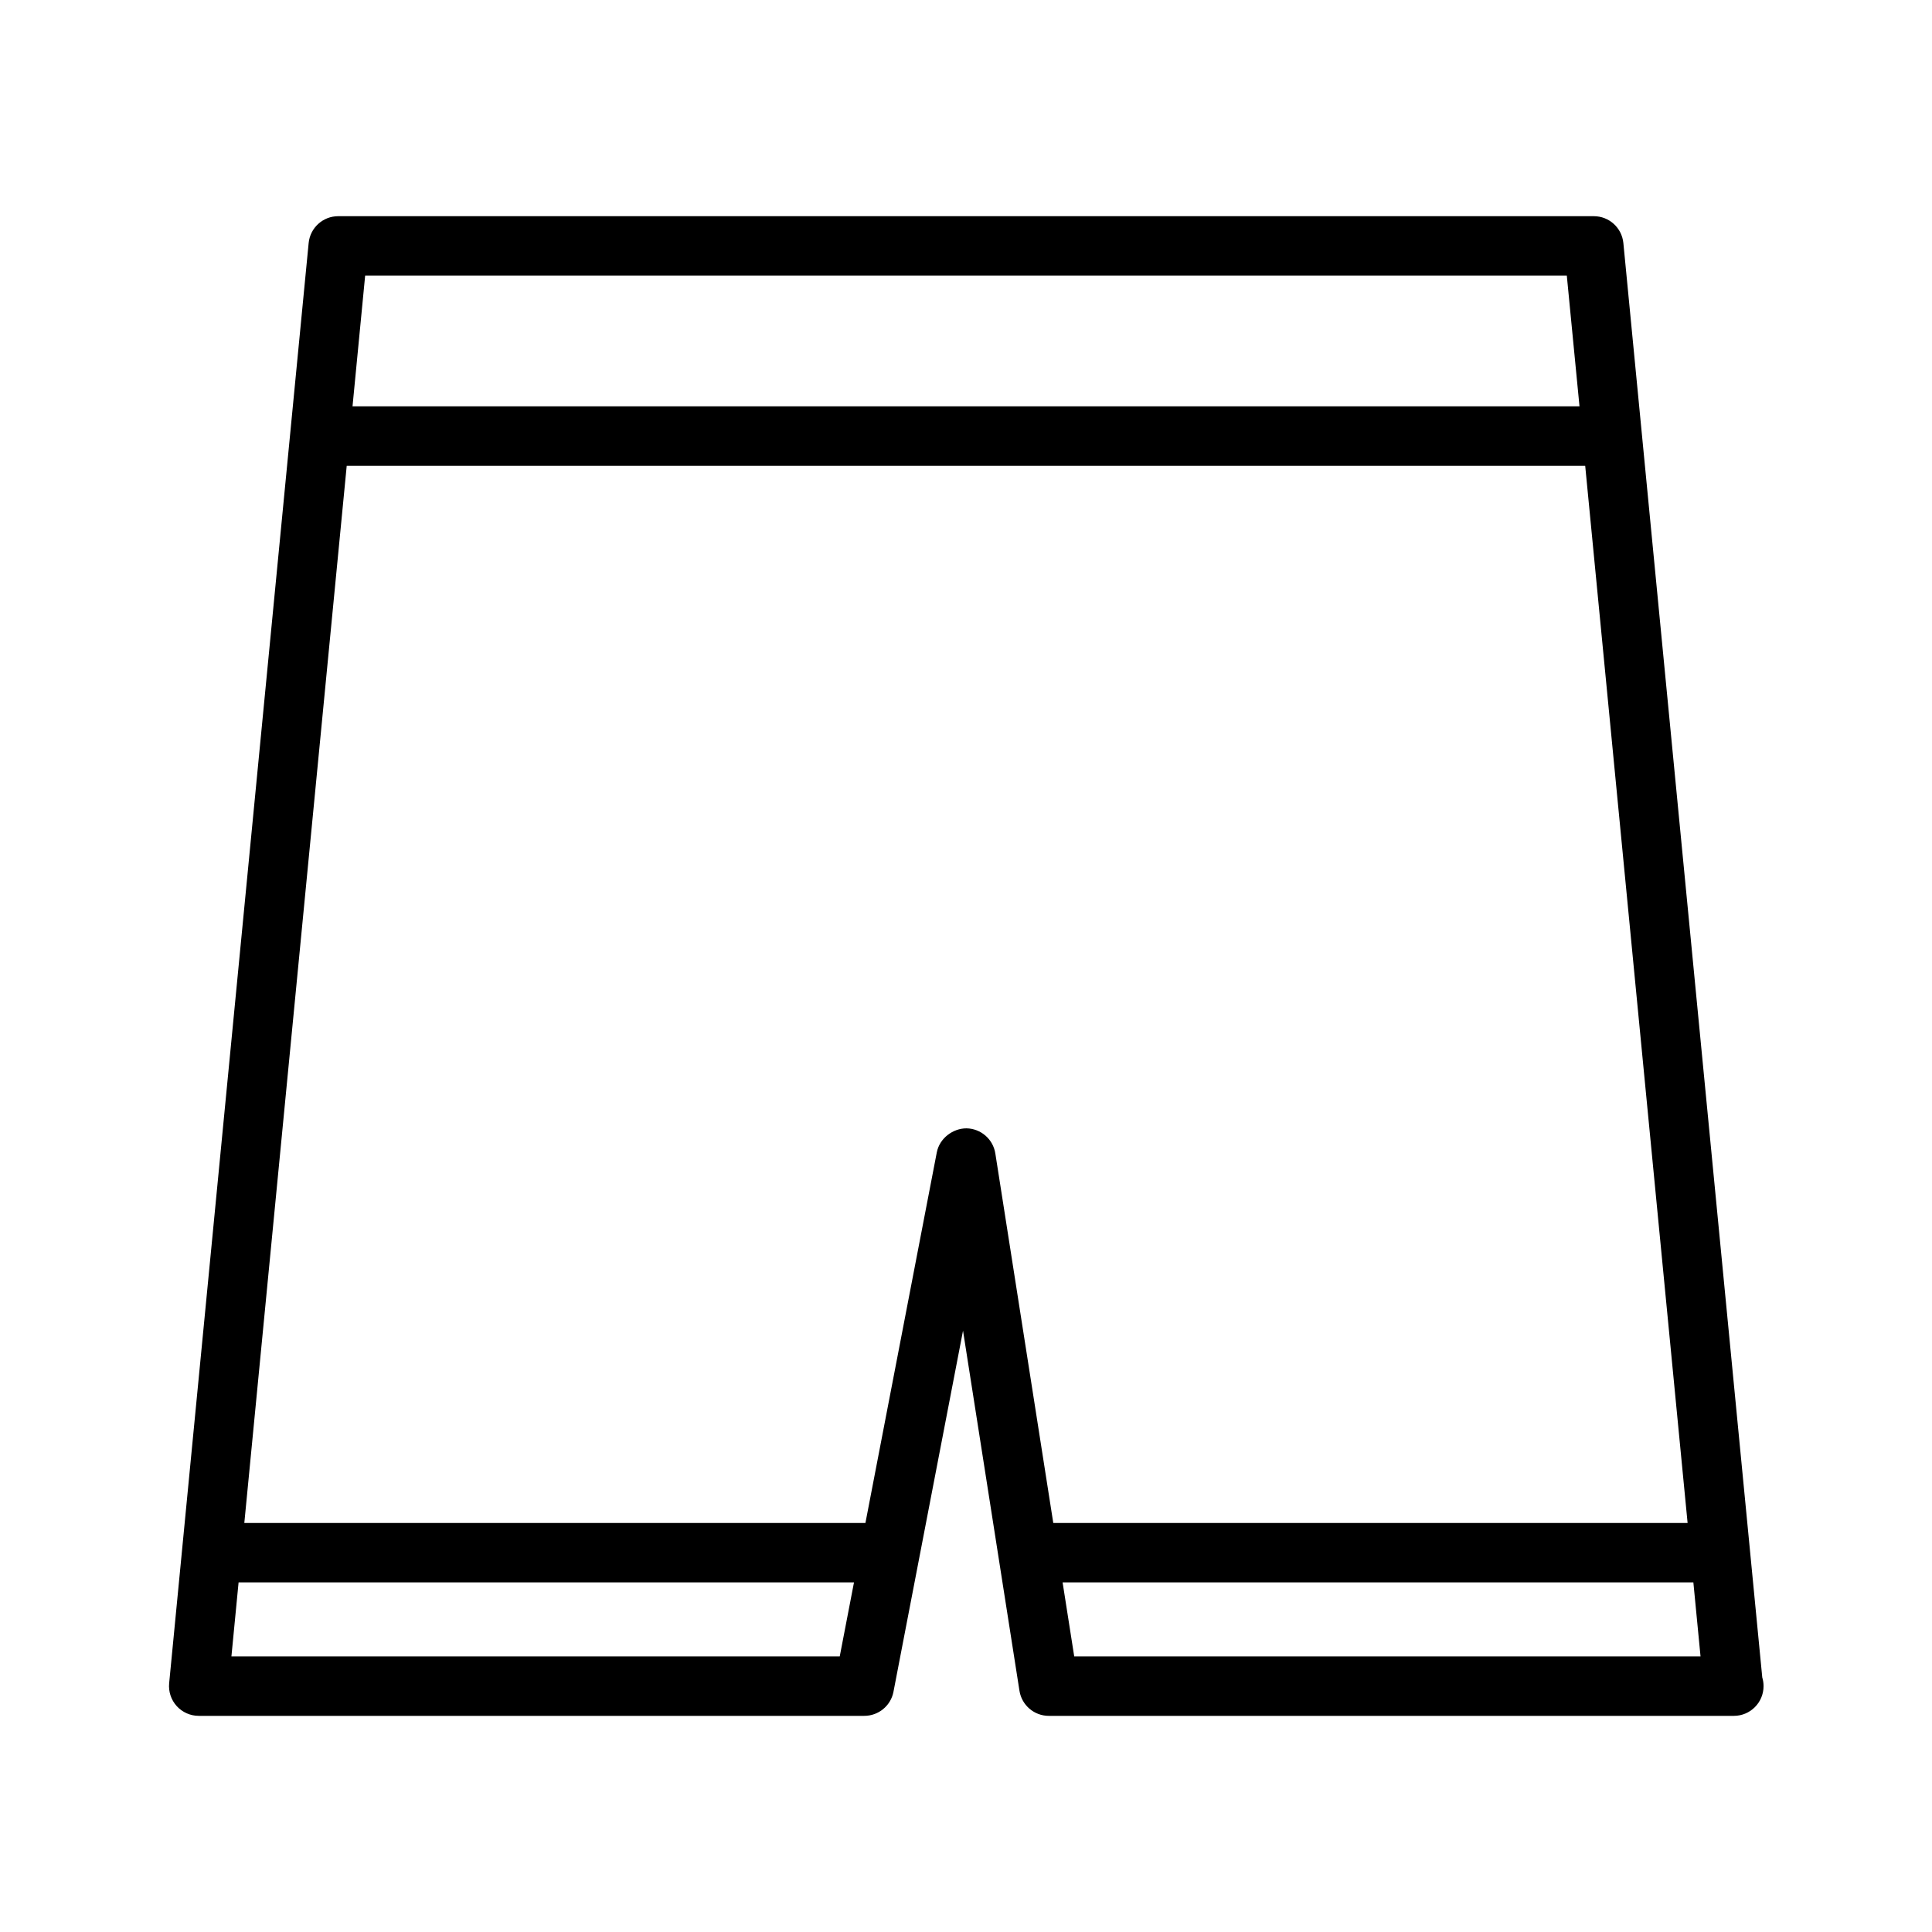 <?xml version="1.0" encoding="UTF-8"?>
<!-- Uploaded to: ICON Repo, www.iconrepo.com, Generator: ICON Repo Mixer Tools -->
<svg fill="#000000" width="800px" height="800px" version="1.1" viewBox="144 144 512 512" xmlns="http://www.w3.org/2000/svg">
 <path d="m574.21 208.41c-0.395-4.039-3.777-7.117-7.832-7.117h-332.75c-4.055 0-7.438 3.078-7.832 7.117l-36.969 381.67c-0.211 2.203 0.512 4.41 2.008 6.055 1.488 1.637 3.606 2.582 5.824 2.582h176.39c3.769 0 7.023-2.676 7.731-6.383l18.43-95.684 14.957 95.418c0.605 3.832 3.906 6.652 7.777 6.652h181.39c0.062 0.008 0.117 0 0.156 0 4.352 0 7.871-3.527 7.871-7.871 0-0.805-0.117-1.582-0.34-2.305zm-333.44 8.625h318.45l3.363 34.652-325.16 0.004zm125.77 365.93h-161.21l1.898-19.617h163.09zm41.234-133.29c-0.59-3.777-3.816-6.582-7.644-6.652-3.582-0.008-7.148 2.621-7.871 6.383l-18.91 98.195h-164.6l27.137-280.16h328.21l27.137 280.16h-168.1zm20.906 133.29-3.078-19.617h167.16l1.898 19.617z"/>
</svg>